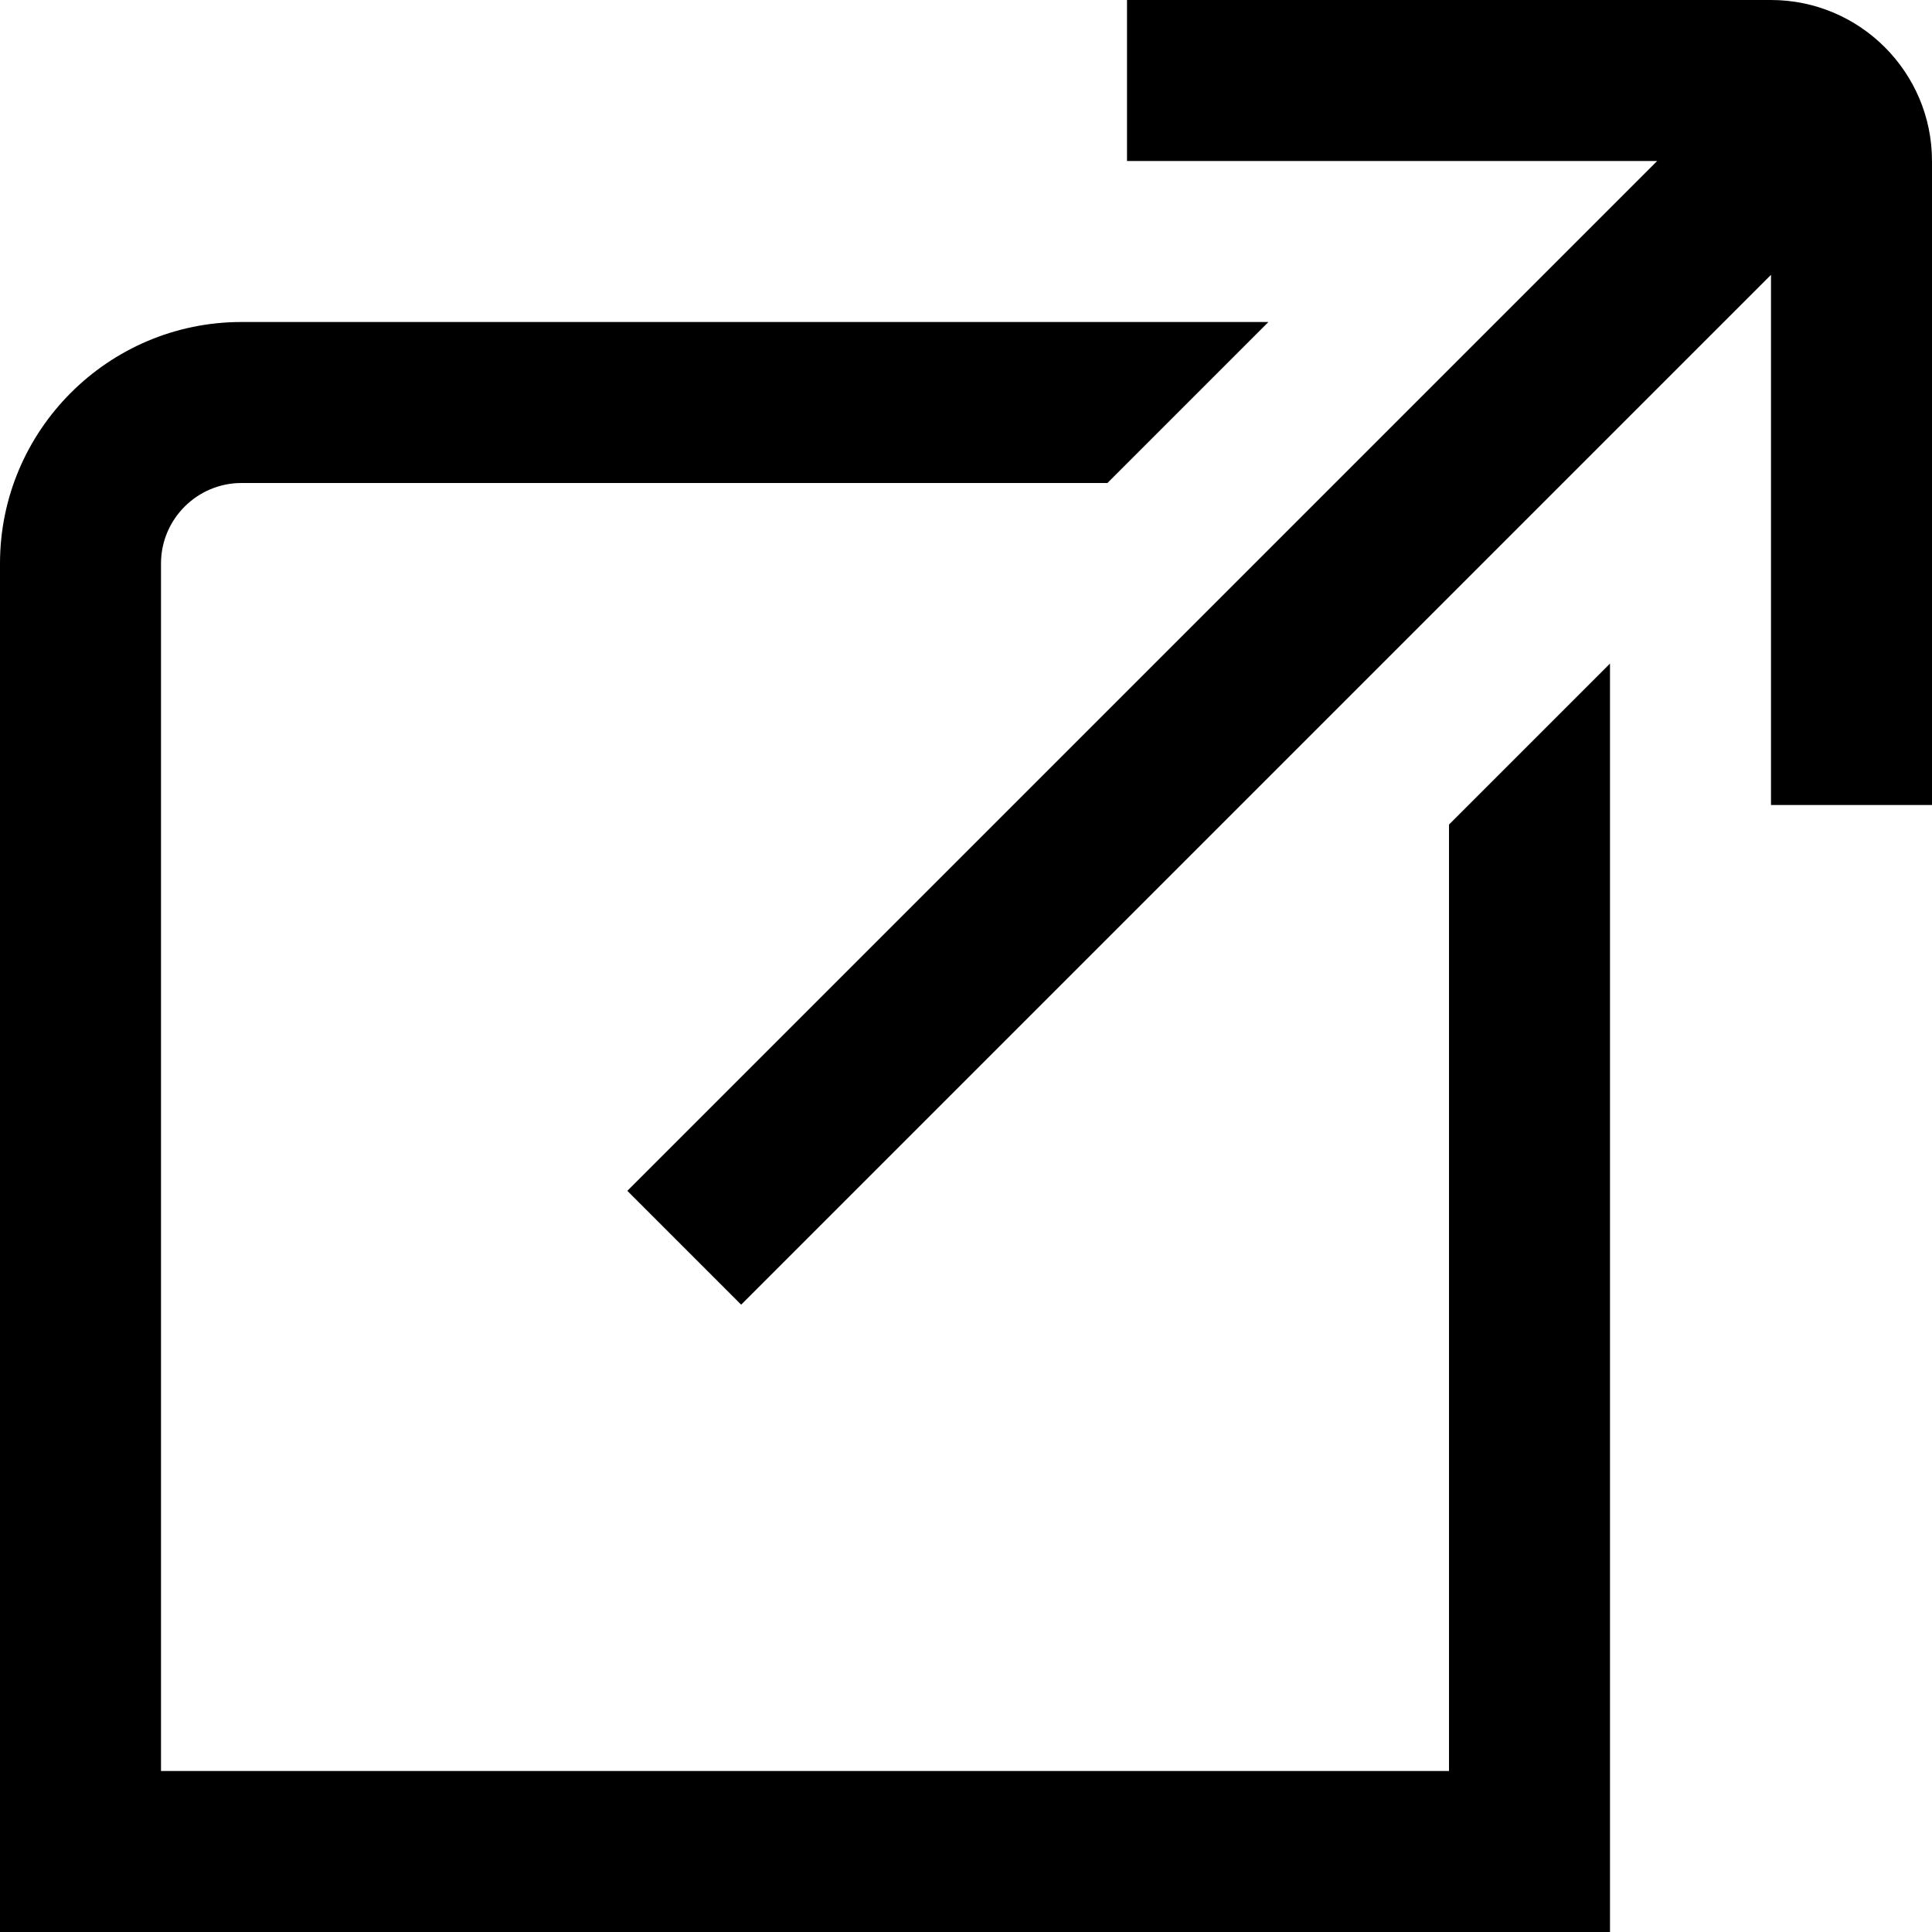 <?xml version="1.0" encoding="UTF-8"?>
<svg xmlns="http://www.w3.org/2000/svg" id="Layer_1" data-name="Layer 1" viewBox="0 0 24 24" width="512" height="512"><path d="M24,2V10h-2V3.414l-12.793,12.793-1.414-1.414L20.586,2h-6.586V0h8c1.103,0,2,.897,2,2Zm-6,20H2V7c0-.551,.449-1,1-1H13.757l2-2H3c-1.654,0-3,1.346-3,3V24H20V8.243l-2,2v11.757Z"/></svg>
